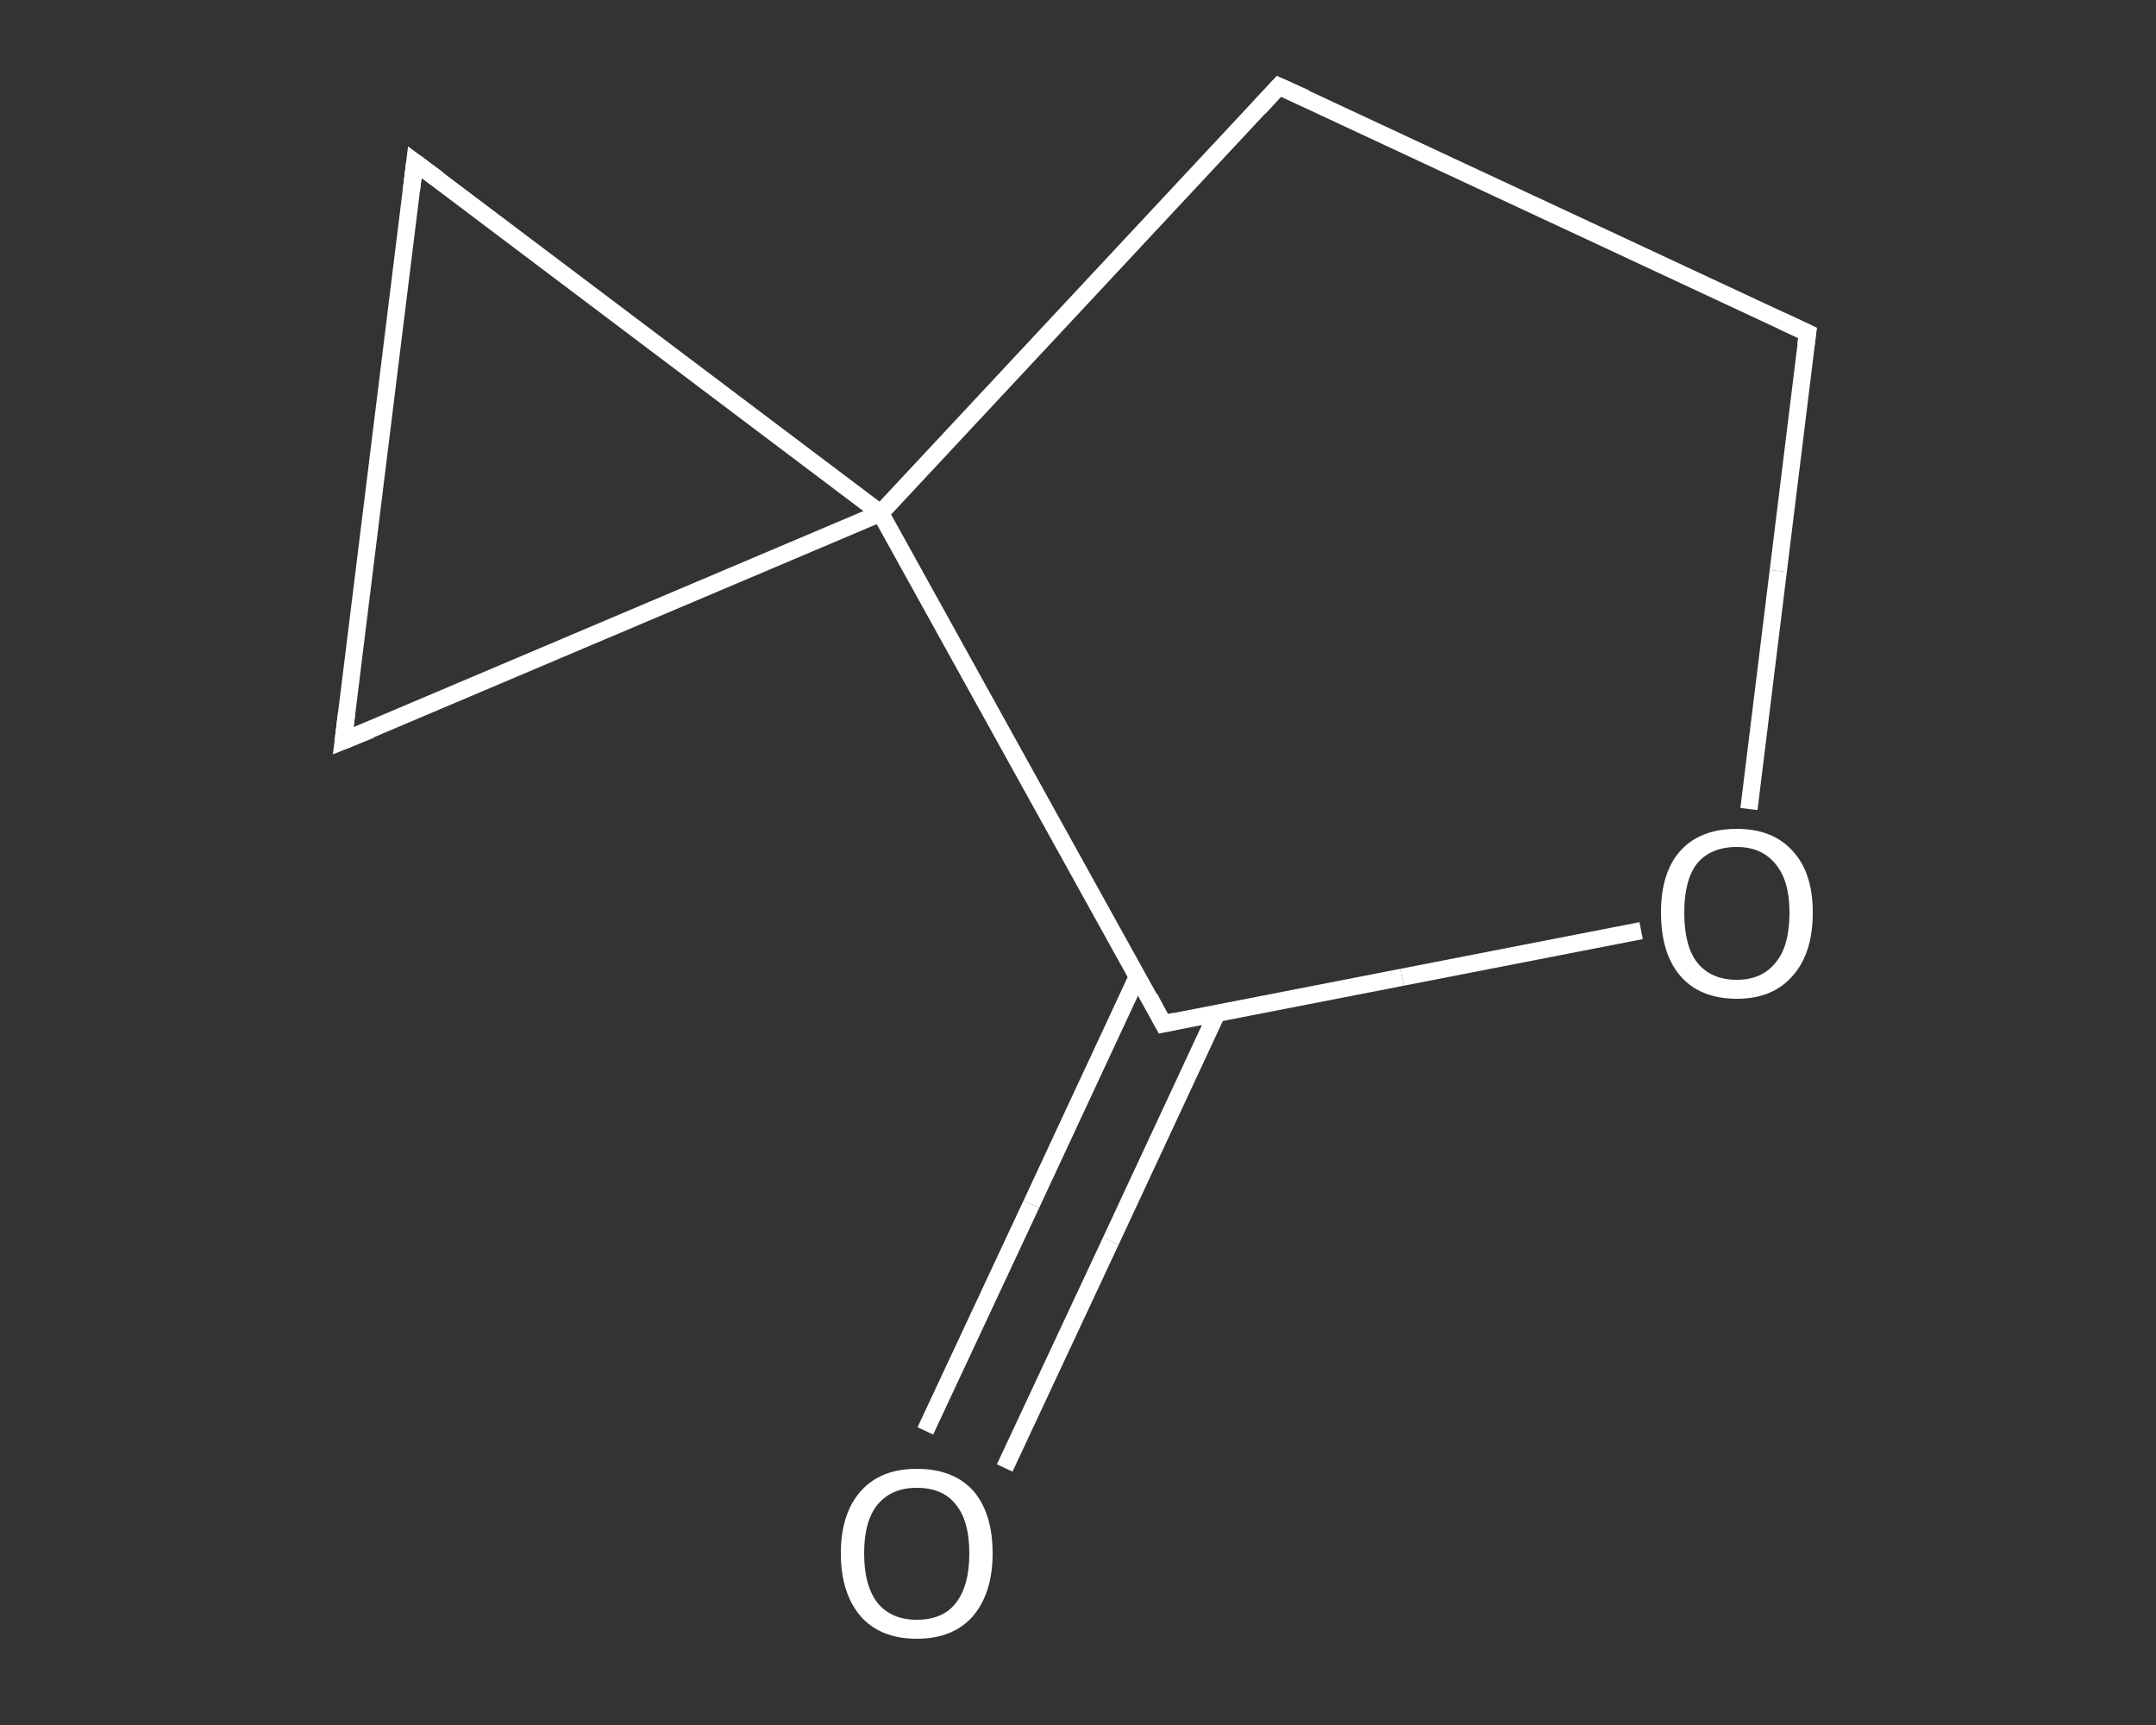 <?xml version='1.0' encoding='iso-8859-1'?>
<svg version='1.1' baseProfile='full'
              xmlns='http://www.w3.org/2000/svg'
                      xmlns:rdkit='http://www.rdkit.org/xml'
                      xmlns:xlink='http://www.w3.org/1999/xlink'
                  xml:space='preserve'
width='250px' height='200px' viewBox='0 0 250 200'>
<rect x="0" y="0" width="250" height="200" fill="#333333" stroke="none"/>
<!-- END OF HEADER -->
<rect style='opacity:1.0;fill:transparent;stroke:none' width='250.0' height='200.0' x='0.0' y='0.0'> </rect>
<path class='bond-0 atom-0 atom-1' d='M 107.3,165.9 L 119.6,139.6' style='fill:none;fill-rule:evenodd;stroke:#FFFFFF;stroke-width:2.0px;stroke-linecap:butt;stroke-linejoin:miter;stroke-opacity:1' />
<path class='bond-0 atom-0 atom-1' d='M 119.6,139.6 L 131.9,113.2' style='fill:none;fill-rule:evenodd;stroke:#FFFFFF;stroke-width:2.0px;stroke-linecap:butt;stroke-linejoin:miter;stroke-opacity:1' />
<path class='bond-0 atom-0 atom-1' d='M 116.5,170.2 L 128.8,143.9' style='fill:none;fill-rule:evenodd;stroke:#FFFFFF;stroke-width:2.0px;stroke-linecap:butt;stroke-linejoin:miter;stroke-opacity:1' />
<path class='bond-0 atom-0 atom-1' d='M 128.8,143.9 L 141.1,117.5' style='fill:none;fill-rule:evenodd;stroke:#FFFFFF;stroke-width:2.0px;stroke-linecap:butt;stroke-linejoin:miter;stroke-opacity:1' />
<path class='bond-1 atom-1 atom-2' d='M 134.9,118.7 L 162.6,113.3' style='fill:none;fill-rule:evenodd;stroke:#FFFFFF;stroke-width:2.0px;stroke-linecap:butt;stroke-linejoin:miter;stroke-opacity:1' />
<path class='bond-1 atom-1 atom-2' d='M 162.6,113.3 L 190.3,107.9' style='fill:none;fill-rule:evenodd;stroke:#FFFFFF;stroke-width:2.0px;stroke-linecap:butt;stroke-linejoin:miter;stroke-opacity:1' />
<path class='bond-2 atom-2 atom-3' d='M 202.8,93.8 L 206.2,66.2' style='fill:none;fill-rule:evenodd;stroke:#FFFFFF;stroke-width:2.0px;stroke-linecap:butt;stroke-linejoin:miter;stroke-opacity:1' />
<path class='bond-2 atom-2 atom-3' d='M 206.2,66.2 L 209.6,38.6' style='fill:none;fill-rule:evenodd;stroke:#FFFFFF;stroke-width:2.0px;stroke-linecap:butt;stroke-linejoin:miter;stroke-opacity:1' />
<path class='bond-3 atom-3 atom-4' d='M 209.6,38.6 L 148.3,10.0' style='fill:none;fill-rule:evenodd;stroke:#FFFFFF;stroke-width:2.0px;stroke-linecap:butt;stroke-linejoin:miter;stroke-opacity:1' />
<path class='bond-4 atom-4 atom-5' d='M 148.3,10.0 L 102.1,59.5' style='fill:none;fill-rule:evenodd;stroke:#FFFFFF;stroke-width:2.0px;stroke-linecap:butt;stroke-linejoin:miter;stroke-opacity:1' />
<path class='bond-5 atom-5 atom-6' d='M 102.1,59.5 L 39.8,85.9' style='fill:none;fill-rule:evenodd;stroke:#FFFFFF;stroke-width:2.0px;stroke-linecap:butt;stroke-linejoin:miter;stroke-opacity:1' />
<path class='bond-6 atom-6 atom-7' d='M 39.8,85.9 L 48.1,18.8' style='fill:none;fill-rule:evenodd;stroke:#FFFFFF;stroke-width:2.0px;stroke-linecap:butt;stroke-linejoin:miter;stroke-opacity:1' />
<path class='bond-7 atom-5 atom-1' d='M 102.1,59.5 L 134.9,118.7' style='fill:none;fill-rule:evenodd;stroke:#FFFFFF;stroke-width:2.0px;stroke-linecap:butt;stroke-linejoin:miter;stroke-opacity:1' />
<path class='bond-8 atom-7 atom-5' d='M 48.1,18.8 L 102.1,59.5' style='fill:none;fill-rule:evenodd;stroke:#FFFFFF;stroke-width:2.0px;stroke-linecap:butt;stroke-linejoin:miter;stroke-opacity:1' />
<path d='M 136.3,118.4 L 134.9,118.7 L 133.3,115.7' style='fill:none;stroke:#FFFFFF;stroke-width:2.0px;stroke-linecap:butt;stroke-linejoin:miter;stroke-opacity:1;' />
<path d='M 209.4,40.0 L 209.6,38.6 L 206.6,37.2' style='fill:none;stroke:#FFFFFF;stroke-width:2.0px;stroke-linecap:butt;stroke-linejoin:miter;stroke-opacity:1;' />
<path d='M 151.4,11.4 L 148.3,10.0 L 146.0,12.5' style='fill:none;stroke:#FFFFFF;stroke-width:2.0px;stroke-linecap:butt;stroke-linejoin:miter;stroke-opacity:1;' />
<path d='M 43.0,84.6 L 39.8,85.9 L 40.2,82.6' style='fill:none;stroke:#FFFFFF;stroke-width:2.0px;stroke-linecap:butt;stroke-linejoin:miter;stroke-opacity:1;' />
<path d='M 47.7,22.1 L 48.1,18.8 L 50.8,20.8' style='fill:none;stroke:#FFFFFF;stroke-width:2.0px;stroke-linecap:butt;stroke-linejoin:miter;stroke-opacity:1;' />
<path class='atom-0' d='M 97.5 180.1
Q 97.5 175.5, 99.8 172.9
Q 102.1 170.3, 106.3 170.3
Q 110.6 170.3, 112.9 172.9
Q 115.1 175.5, 115.1 180.1
Q 115.1 184.7, 112.8 187.4
Q 110.5 190.0, 106.3 190.0
Q 102.1 190.0, 99.8 187.4
Q 97.5 184.7, 97.5 180.1
M 106.3 187.8
Q 109.3 187.8, 110.8 185.9
Q 112.4 183.9, 112.4 180.1
Q 112.4 176.3, 110.8 174.4
Q 109.3 172.5, 106.3 172.5
Q 103.4 172.5, 101.8 174.4
Q 100.2 176.3, 100.2 180.1
Q 100.2 183.9, 101.8 185.9
Q 103.4 187.8, 106.3 187.8
' fill='#FFFFFF'/>
<path class='atom-2' d='M 192.6 105.8
Q 192.6 101.2, 194.8 98.7
Q 197.1 96.1, 201.4 96.1
Q 205.6 96.1, 207.9 98.7
Q 210.2 101.2, 210.2 105.8
Q 210.2 110.5, 207.9 113.1
Q 205.6 115.8, 201.4 115.8
Q 197.1 115.8, 194.8 113.1
Q 192.6 110.5, 192.6 105.8
M 201.4 113.6
Q 204.3 113.6, 205.9 111.6
Q 207.5 109.7, 207.5 105.8
Q 207.5 102.1, 205.9 100.2
Q 204.3 98.2, 201.4 98.2
Q 198.4 98.2, 196.8 100.1
Q 195.3 102.0, 195.3 105.8
Q 195.3 109.7, 196.8 111.6
Q 198.4 113.6, 201.4 113.6
' fill='#FFFFFF'/>
</svg>
